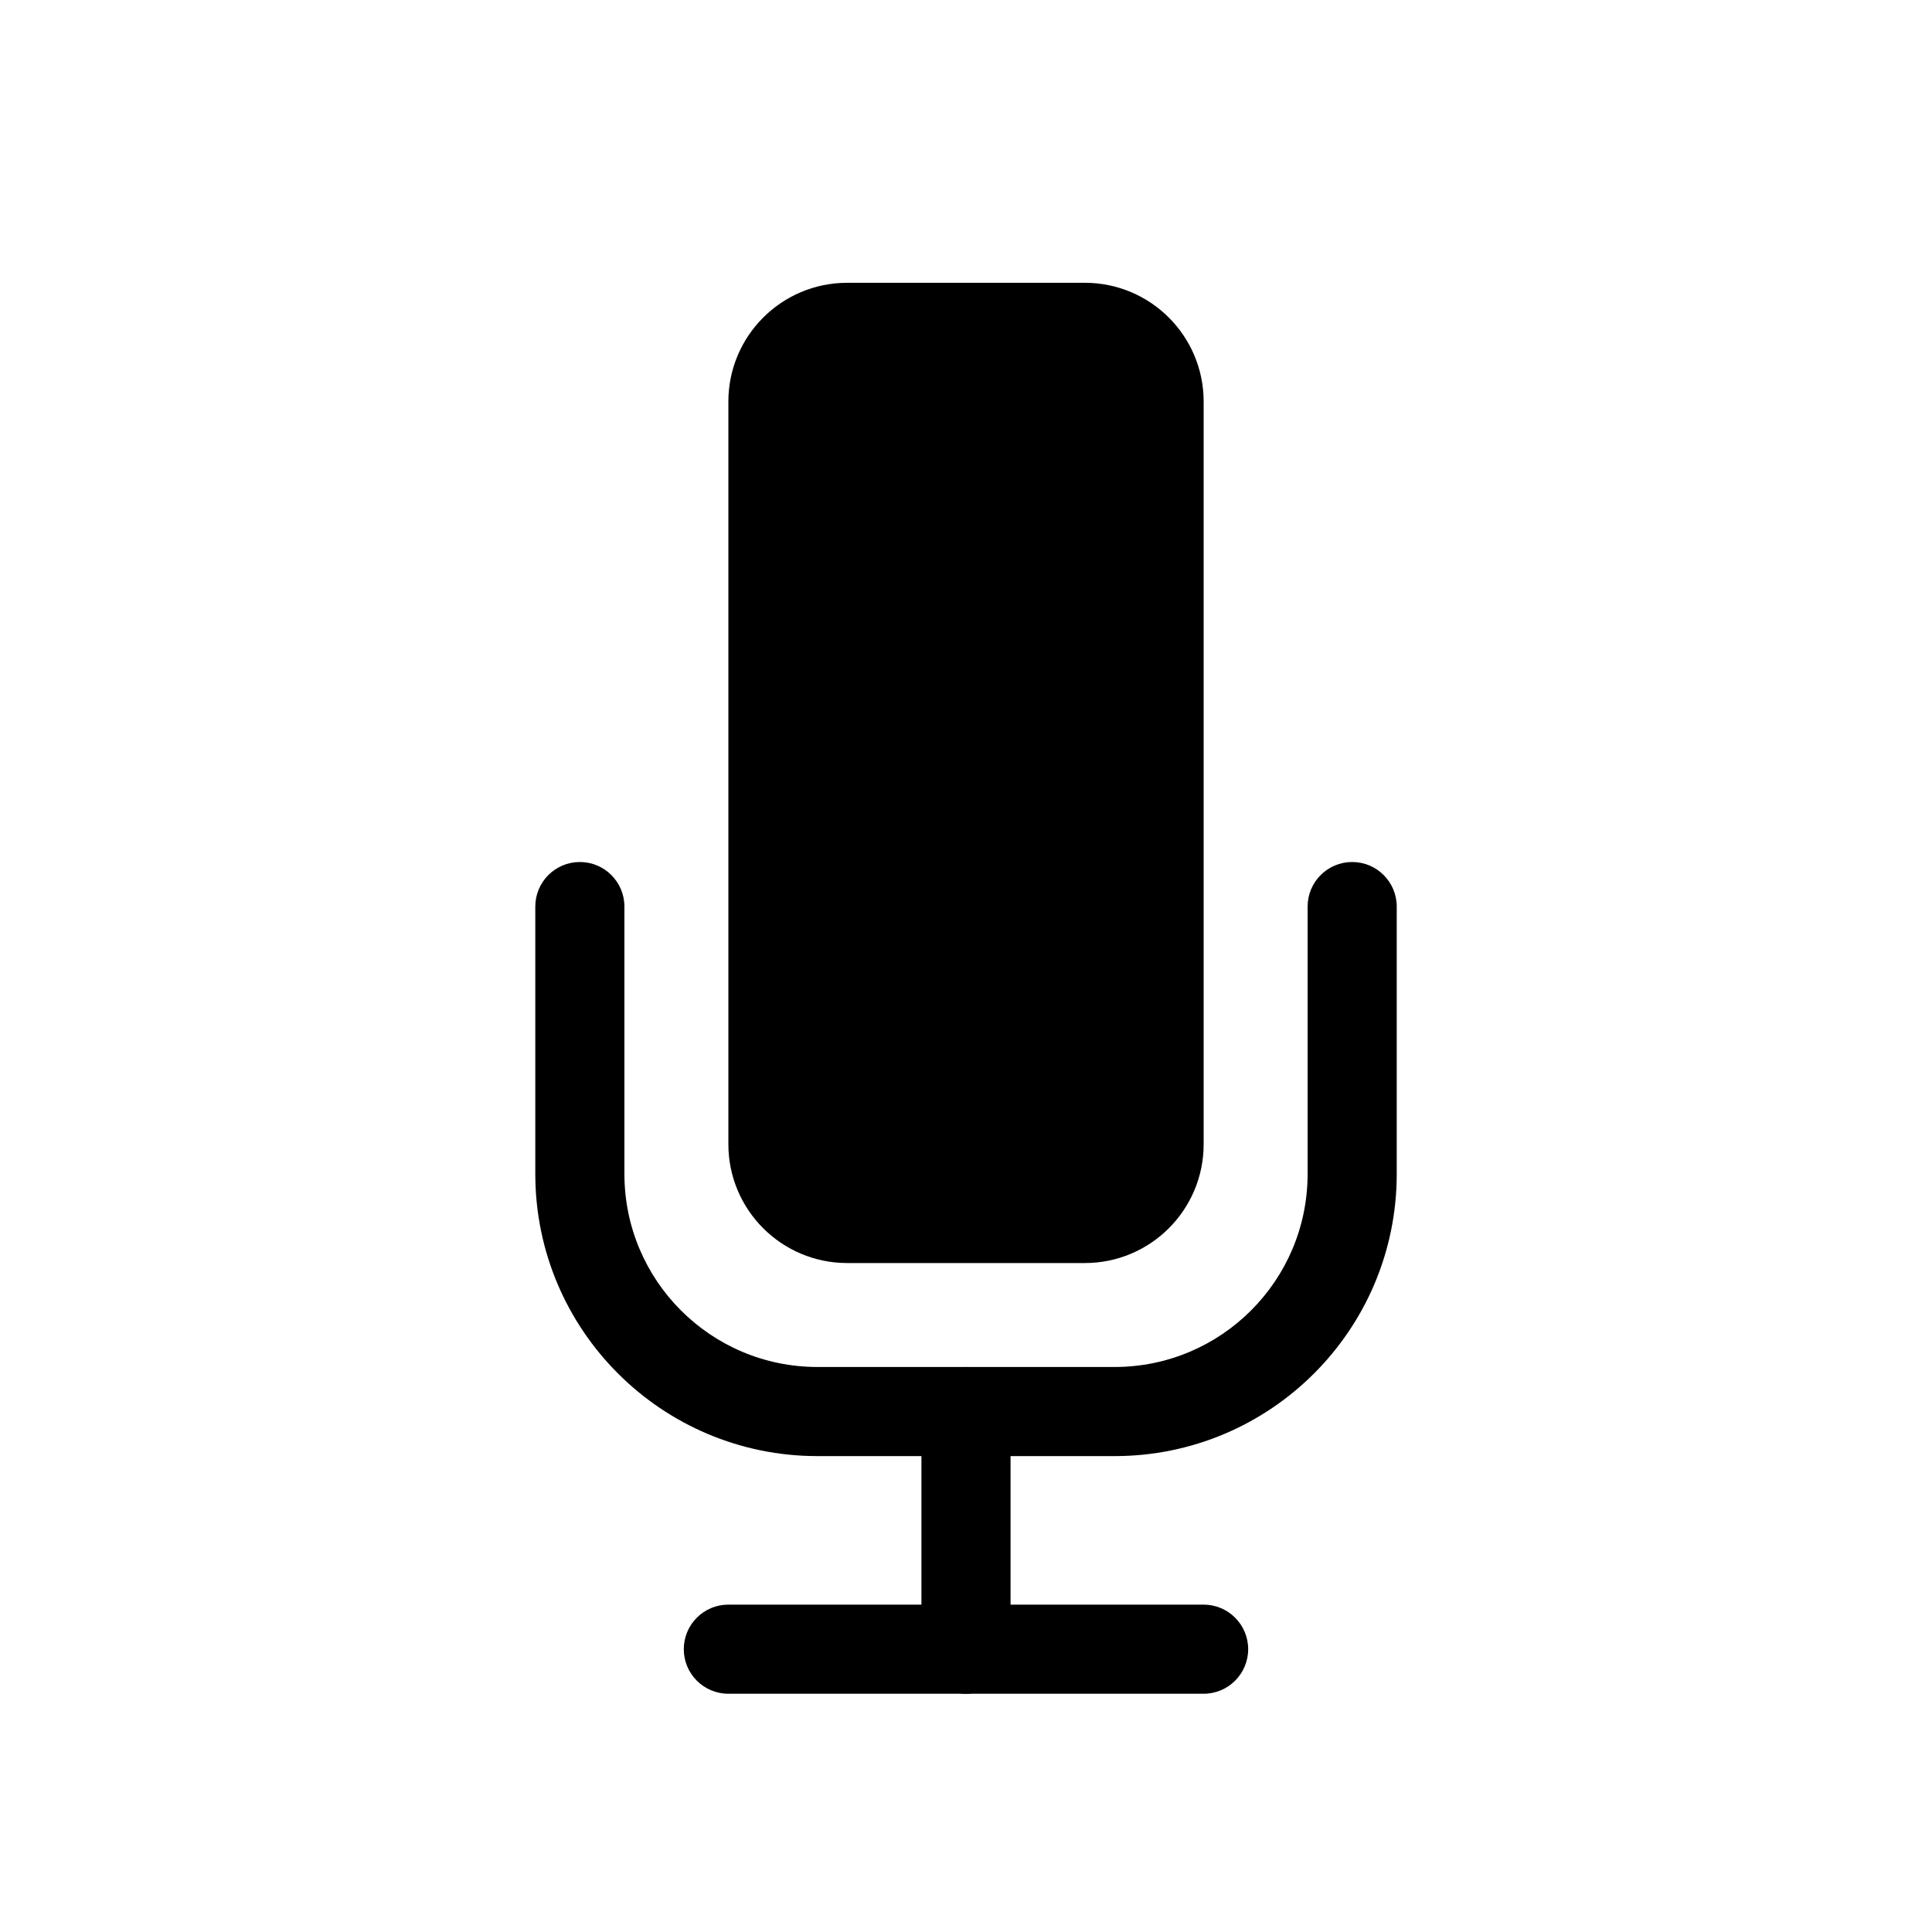 <?xml version="1.0" encoding="UTF-8"?>
<!-- Uploaded to: ICON Repo, www.svgrepo.com, Generator: ICON Repo Mixer Tools -->
<svg fill="#000000" width="800px" height="800px" version="1.1" viewBox="144 144 512 512" xmlns="http://www.w3.org/2000/svg">
 <g fill-rule="evenodd">
  <path d="m462.98 250.43c0-17.391-14.098-31.488-31.488-31.488h-62.977c-17.391 0-31.488 14.098-31.488 31.488v196.8c0 17.391 14.098 31.488 31.488 31.488h62.977c17.391 0 31.488-14.098 31.488-31.488v-196.8z"/>
  <path d="m388.19 518.08v62.977c0 6.519 5.289 11.809 11.809 11.809s11.809-5.289 11.809-11.809v-62.977c0-6.519-5.289-11.809-11.809-11.809s-11.809 5.289-11.809 11.809z"/>
  <path d="m337.02 592.86h125.95c6.519 0 11.809-5.289 11.809-11.809 0-6.519-5.289-11.809-11.809-11.809h-125.95c-6.519 0-11.809 5.289-11.809 11.809 0 6.519 5.289 11.809 11.809 11.809z"/>
  <path d="m285.86 384.25v70.848c0 41.305 33.48 74.785 74.785 74.785h78.719c41.305 0 74.785-33.48 74.785-74.785v-70.848c0-6.519-5.289-11.809-11.809-11.809-6.519 0-11.809 5.289-11.809 11.809v70.848c0 28.262-22.906 51.168-51.168 51.168h-78.719c-28.262 0-51.168-22.906-51.168-51.168v-70.848c0-6.519-5.289-11.809-11.809-11.809-6.519 0-11.809 5.289-11.809 11.809z"/>
 </g>
</svg>
